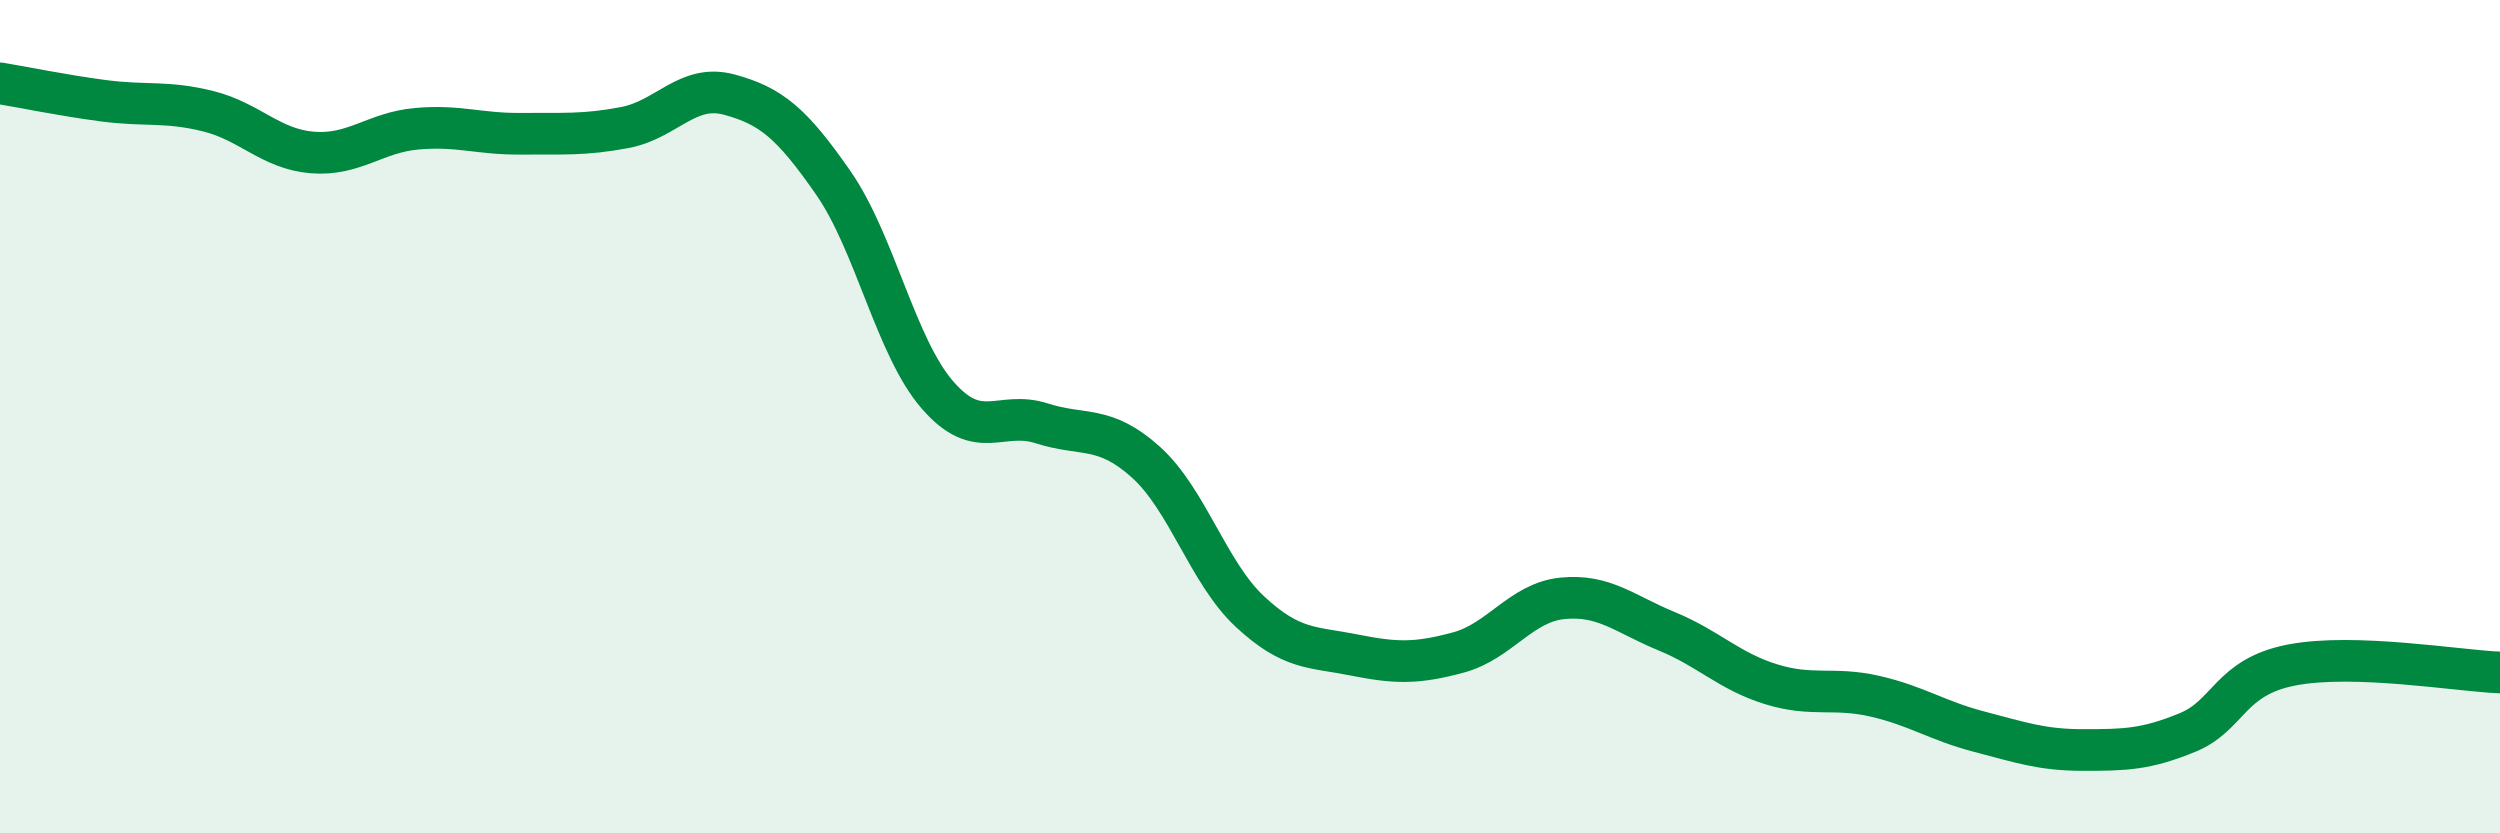 
    <svg width="60" height="20" viewBox="0 0 60 20" xmlns="http://www.w3.org/2000/svg">
      <path
        d="M 0,2 C 0.5,2.08 1.5,2.29 2.5,2.42 C 3.5,2.55 4,2.42 5,2.67 C 6,2.92 6.5,3.58 7.5,3.66 C 8.5,3.74 9,3.18 10,3.09 C 11,3 11.5,3.22 12.5,3.21 C 13.5,3.2 14,3.25 15,3.06 C 16,2.87 16.5,2 17.5,2.27 C 18.5,2.54 19,2.95 20,4.39 C 21,5.83 21.5,8.33 22.5,9.48 C 23.5,10.63 24,9.84 25,10.16 C 26,10.48 26.5,10.19 27.5,11.09 C 28.5,11.99 29,13.75 30,14.68 C 31,15.61 31.5,15.52 32.5,15.72 C 33.5,15.92 34,15.93 35,15.66 C 36,15.39 36.5,14.46 37.5,14.36 C 38.5,14.26 39,14.74 40,15.15 C 41,15.56 41.5,16.11 42.5,16.42 C 43.5,16.73 44,16.48 45,16.71 C 46,16.94 46.5,17.3 47.5,17.56 C 48.5,17.82 49,18 50,18 C 51,18 51.5,17.99 52.5,17.58 C 53.5,17.17 53.5,16.25 55,15.96 C 56.5,15.67 59,16.1 60,16.14L60 20L0 20Z"
        fill="#008740"
        opacity="0.1"
        stroke-linecap="round"
        stroke-linejoin="round"
      />
      <path
        d="M 0,2 C 0.5,2.08 1.5,2.29 2.5,2.42 C 3.5,2.55 4,2.42 5,2.67 C 6,2.92 6.5,3.58 7.5,3.66 C 8.5,3.74 9,3.18 10,3.09 C 11,3 11.5,3.22 12.5,3.21 C 13.5,3.2 14,3.25 15,3.06 C 16,2.87 16.5,2 17.5,2.27 C 18.5,2.54 19,2.95 20,4.39 C 21,5.83 21.5,8.33 22.5,9.48 C 23.5,10.63 24,9.84 25,10.16 C 26,10.48 26.5,10.19 27.5,11.09 C 28.5,11.99 29,13.75 30,14.68 C 31,15.61 31.5,15.52 32.5,15.72 C 33.5,15.92 34,15.93 35,15.66 C 36,15.39 36.5,14.46 37.5,14.36 C 38.5,14.26 39,14.74 40,15.15 C 41,15.56 41.5,16.11 42.5,16.42 C 43.5,16.73 44,16.48 45,16.71 C 46,16.94 46.5,17.3 47.5,17.56 C 48.5,17.82 49,18 50,18 C 51,18 51.5,17.99 52.5,17.58 C 53.5,17.17 53.5,16.25 55,15.96 C 56.5,15.67 59,16.1 60,16.14"
        stroke="#008740"
        stroke-width="1"
        fill="none"
        stroke-linecap="round"
        stroke-linejoin="round"
      />
    </svg>
  